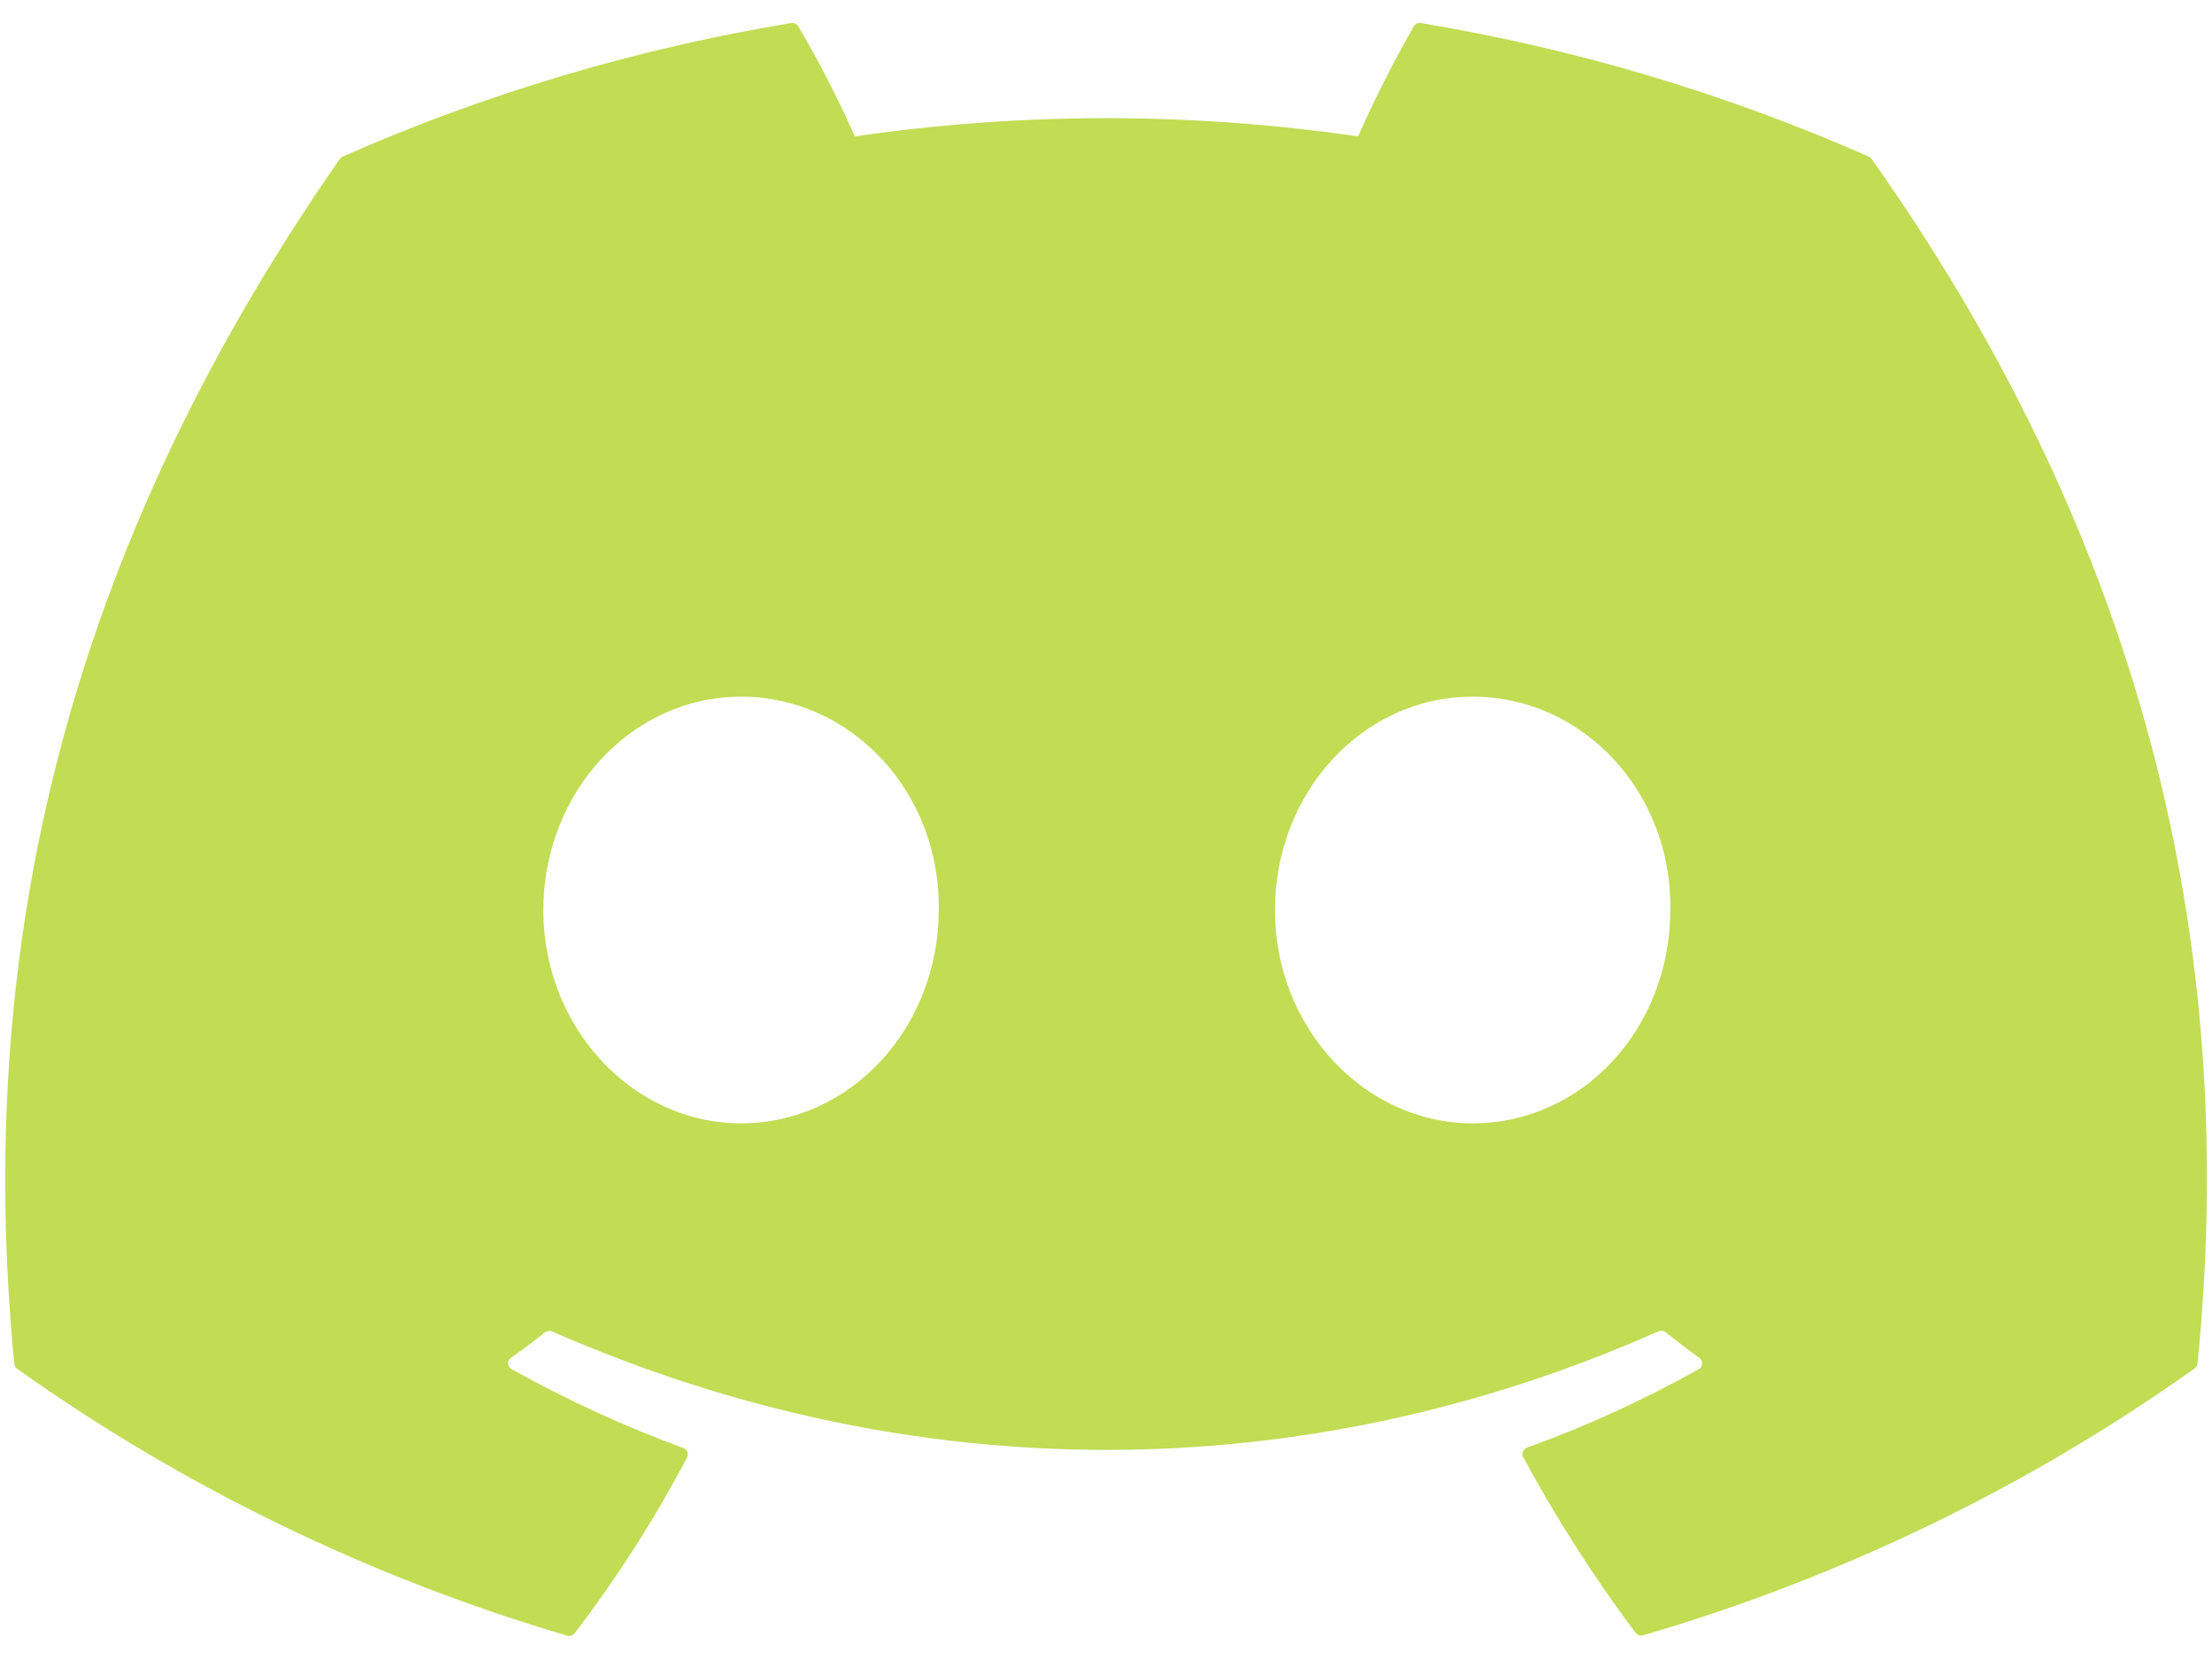 <svg width="24" height="18" viewBox="0 0 24 18" fill="none" xmlns="http://www.w3.org/2000/svg">
<path d="M20.309 1.727C20.302 1.714 20.29 1.704 20.276 1.699C18.729 1.016 17.095 0.529 15.417 0.25C15.402 0.247 15.387 0.249 15.373 0.256C15.359 0.262 15.348 0.272 15.34 0.285C15.118 0.674 14.916 1.072 14.735 1.48C12.925 1.216 11.085 1.216 9.275 1.48C9.093 1.071 8.889 0.672 8.661 0.285C8.654 0.273 8.642 0.263 8.628 0.256C8.615 0.25 8.599 0.248 8.584 0.25C6.903 0.528 5.267 1.015 3.717 1.699C3.704 1.705 3.692 1.714 3.685 1.727C0.589 6.176 -0.26 10.512 0.155 14.797C0.156 14.808 0.159 14.818 0.165 14.828C0.17 14.837 0.178 14.845 0.187 14.852C1.99 16.134 4.007 17.113 6.151 17.746C6.166 17.751 6.183 17.75 6.198 17.746C6.213 17.741 6.227 17.731 6.236 17.719C6.696 17.117 7.104 16.479 7.455 15.812C7.46 15.803 7.462 15.793 7.463 15.783C7.463 15.773 7.461 15.763 7.458 15.753C7.454 15.744 7.448 15.735 7.441 15.728C7.433 15.72 7.424 15.715 7.414 15.711C6.77 15.474 6.147 15.188 5.55 14.855C5.539 14.849 5.53 14.841 5.524 14.831C5.517 14.82 5.514 14.809 5.513 14.797C5.512 14.785 5.514 14.773 5.519 14.762C5.524 14.751 5.532 14.742 5.541 14.734C5.667 14.645 5.793 14.551 5.911 14.457C5.922 14.448 5.934 14.443 5.948 14.44C5.962 14.438 5.976 14.44 5.988 14.445C9.896 16.16 14.13 16.16 17.993 14.445C18.005 14.44 18.019 14.437 18.033 14.439C18.047 14.44 18.059 14.445 18.07 14.453C18.188 14.547 18.314 14.645 18.44 14.734C18.45 14.742 18.457 14.751 18.462 14.762C18.467 14.773 18.469 14.785 18.468 14.797C18.468 14.809 18.464 14.82 18.458 14.831C18.451 14.841 18.442 14.849 18.432 14.855C17.836 15.189 17.212 15.474 16.567 15.707C16.557 15.711 16.548 15.716 16.541 15.724C16.533 15.731 16.528 15.74 16.524 15.749C16.52 15.759 16.518 15.769 16.519 15.779C16.519 15.789 16.522 15.799 16.526 15.809C16.884 16.472 17.291 17.109 17.745 17.715C17.755 17.727 17.768 17.737 17.783 17.742C17.799 17.747 17.815 17.747 17.831 17.742C19.981 17.112 22.003 16.133 23.811 14.848C23.82 14.841 23.828 14.833 23.833 14.824C23.839 14.814 23.842 14.804 23.843 14.793C24.339 9.844 23.006 5.543 20.309 1.727ZM8.04 12.188C6.862 12.188 5.895 11.148 5.895 9.875C5.895 8.602 6.846 7.559 8.04 7.559C9.246 7.559 10.205 8.605 10.185 9.871C10.185 11.148 9.234 12.188 8.04 12.188ZM15.978 12.188C14.8 12.188 13.833 11.148 13.833 9.875C13.833 8.602 14.78 7.559 15.978 7.559C17.185 7.559 18.143 8.605 18.123 9.871C18.123 11.148 17.18 12.188 15.978 12.188Z" fill="#C2DC54"/>
</svg>
